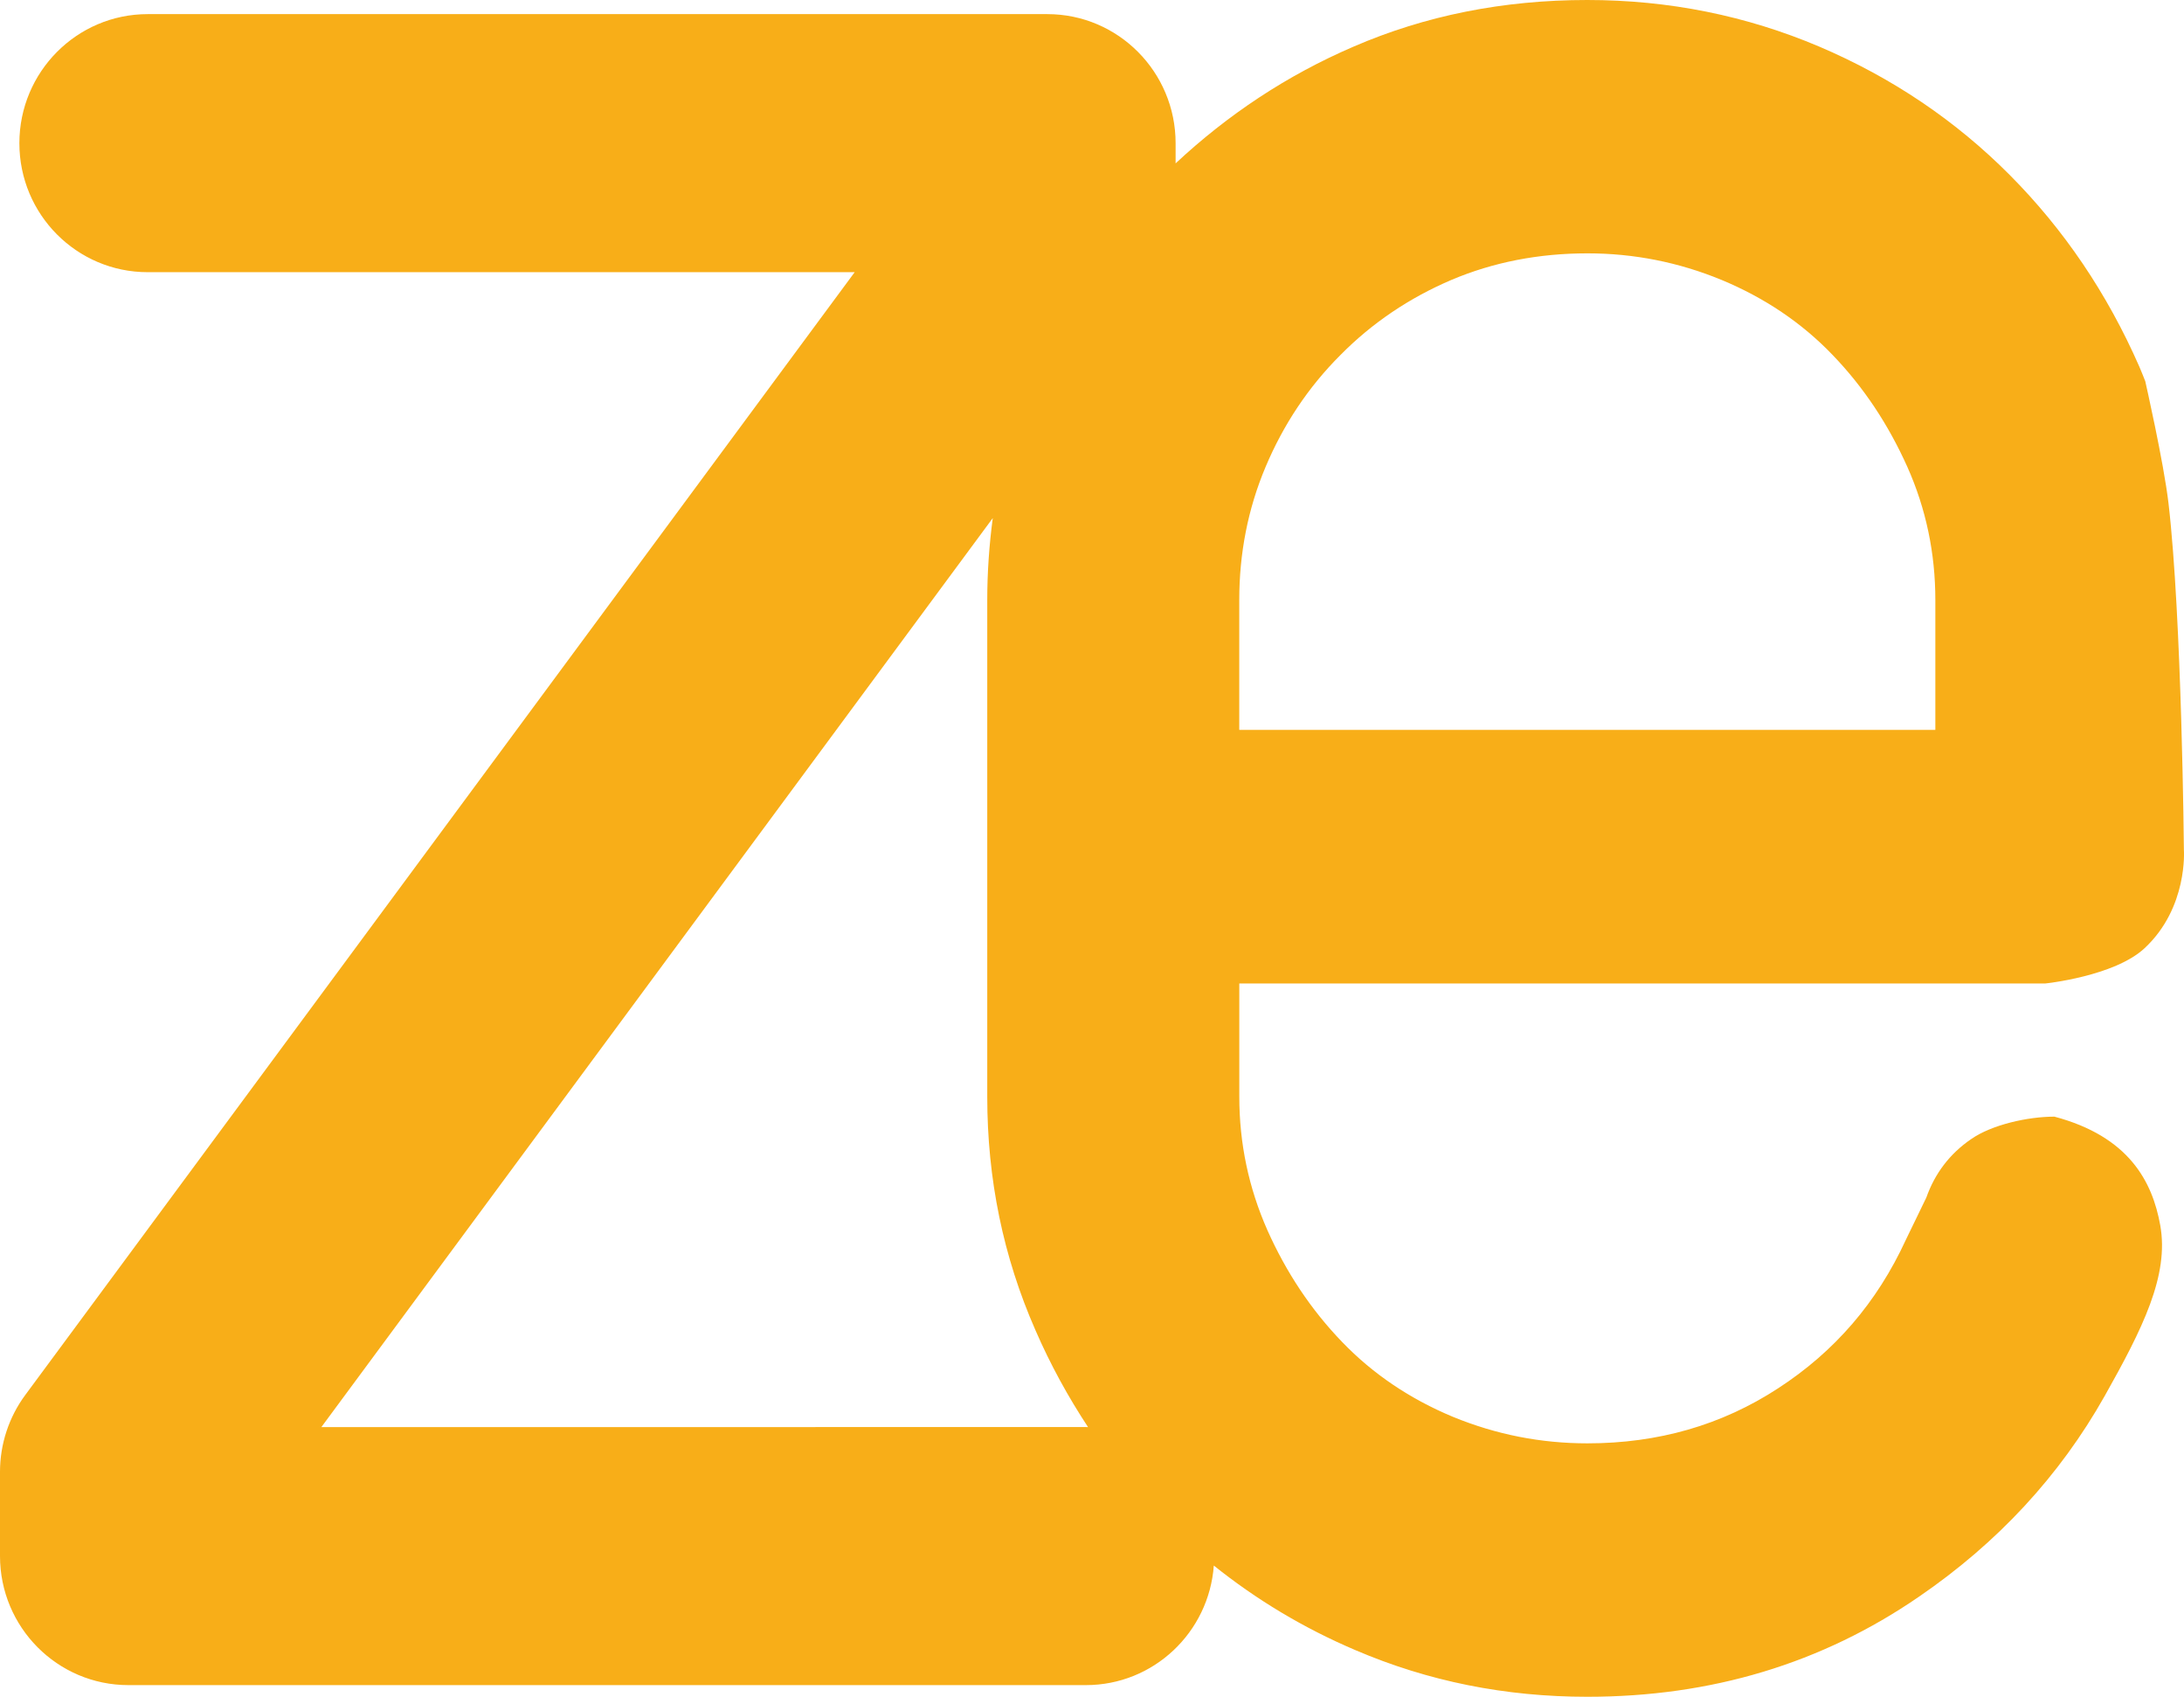 <svg xmlns="http://www.w3.org/2000/svg" width="103" height="80" viewBox="0 0 103 80" fill="none"><g clip-path="url(#clip0_258_12327)"><path d="M101.173 17.974C101.081 17.746 100.993 17.513 100.892 17.284C99.375 13.83 97.339 10.821 94.781 8.249C92.233 5.689 89.242 3.666 85.805 2.2C82.361 0.738 78.705 0 74.854 0C70.884 0 67.207 0.738 63.832 2.2C60.684 3.554 57.902 5.409 55.443 7.703V6.752C55.443 3.394 52.735 0.666 49.392 0.666H6.964C3.624 0.666 0.914 3.394 0.914 6.752C0.914 10.114 3.626 12.833 6.964 12.833H40.308L1.195 65.767C0.418 66.817 0 68.09 0 69.394V73.364C0 76.724 2.712 79.45 6.055 79.45H51.212C54.404 79.45 57.016 76.964 57.245 73.813C59.245 75.415 61.465 76.754 63.916 77.798C67.359 79.273 70.994 80 74.862 80C80.705 80 85.912 78.434 90.497 75.284C94.202 72.748 97.131 69.593 99.259 65.819C101.046 62.644 102.302 60.14 101.881 57.777C101.51 55.695 100.39 53.579 96.888 52.648C95.644 52.648 93.936 53.024 92.956 53.71C91.962 54.392 91.254 55.314 90.849 56.46L89.877 58.465C88.523 61.409 86.517 63.733 83.85 65.461C81.194 67.192 78.201 68.051 74.864 68.051C72.669 68.051 70.565 67.639 68.524 66.802C66.505 65.961 64.752 64.786 63.291 63.266C61.828 61.749 60.659 59.988 59.77 57.997C58.891 56.005 58.447 53.915 58.447 51.709V46.369H96.455C96.455 46.369 99.711 46.036 101.14 44.707C103.196 42.794 102.995 40.07 102.995 40.07C102.995 40.07 102.901 29.143 102.269 23.728C102.042 21.788 101.173 17.974 101.173 17.974ZM15.156 67.285L46.82 24.427C46.653 25.693 46.56 26.98 46.56 28.289V51.709C46.56 55.588 47.311 59.252 48.833 62.716C49.536 64.337 50.375 65.86 51.313 67.285C51.279 67.285 51.246 67.283 51.212 67.283L15.156 67.285ZM91.273 34.414H58.445V28.287C58.445 26.098 58.85 23.995 59.689 22.007C60.528 20.019 61.697 18.255 63.218 16.737C64.714 15.221 66.471 14.043 68.449 13.198C70.427 12.361 72.569 11.945 74.864 11.945C77.053 11.945 79.16 12.361 81.192 13.198C83.228 14.045 84.976 15.221 86.429 16.737C87.892 18.255 89.057 20.017 89.95 22.007C90.838 23.995 91.273 26.096 91.273 28.287V34.414Z" fill="#F8AE18"></path></g><defs><clipPath id="clip0_258_12327"><rect width="103" height="80" fill="white"></rect></clipPath></defs></svg>